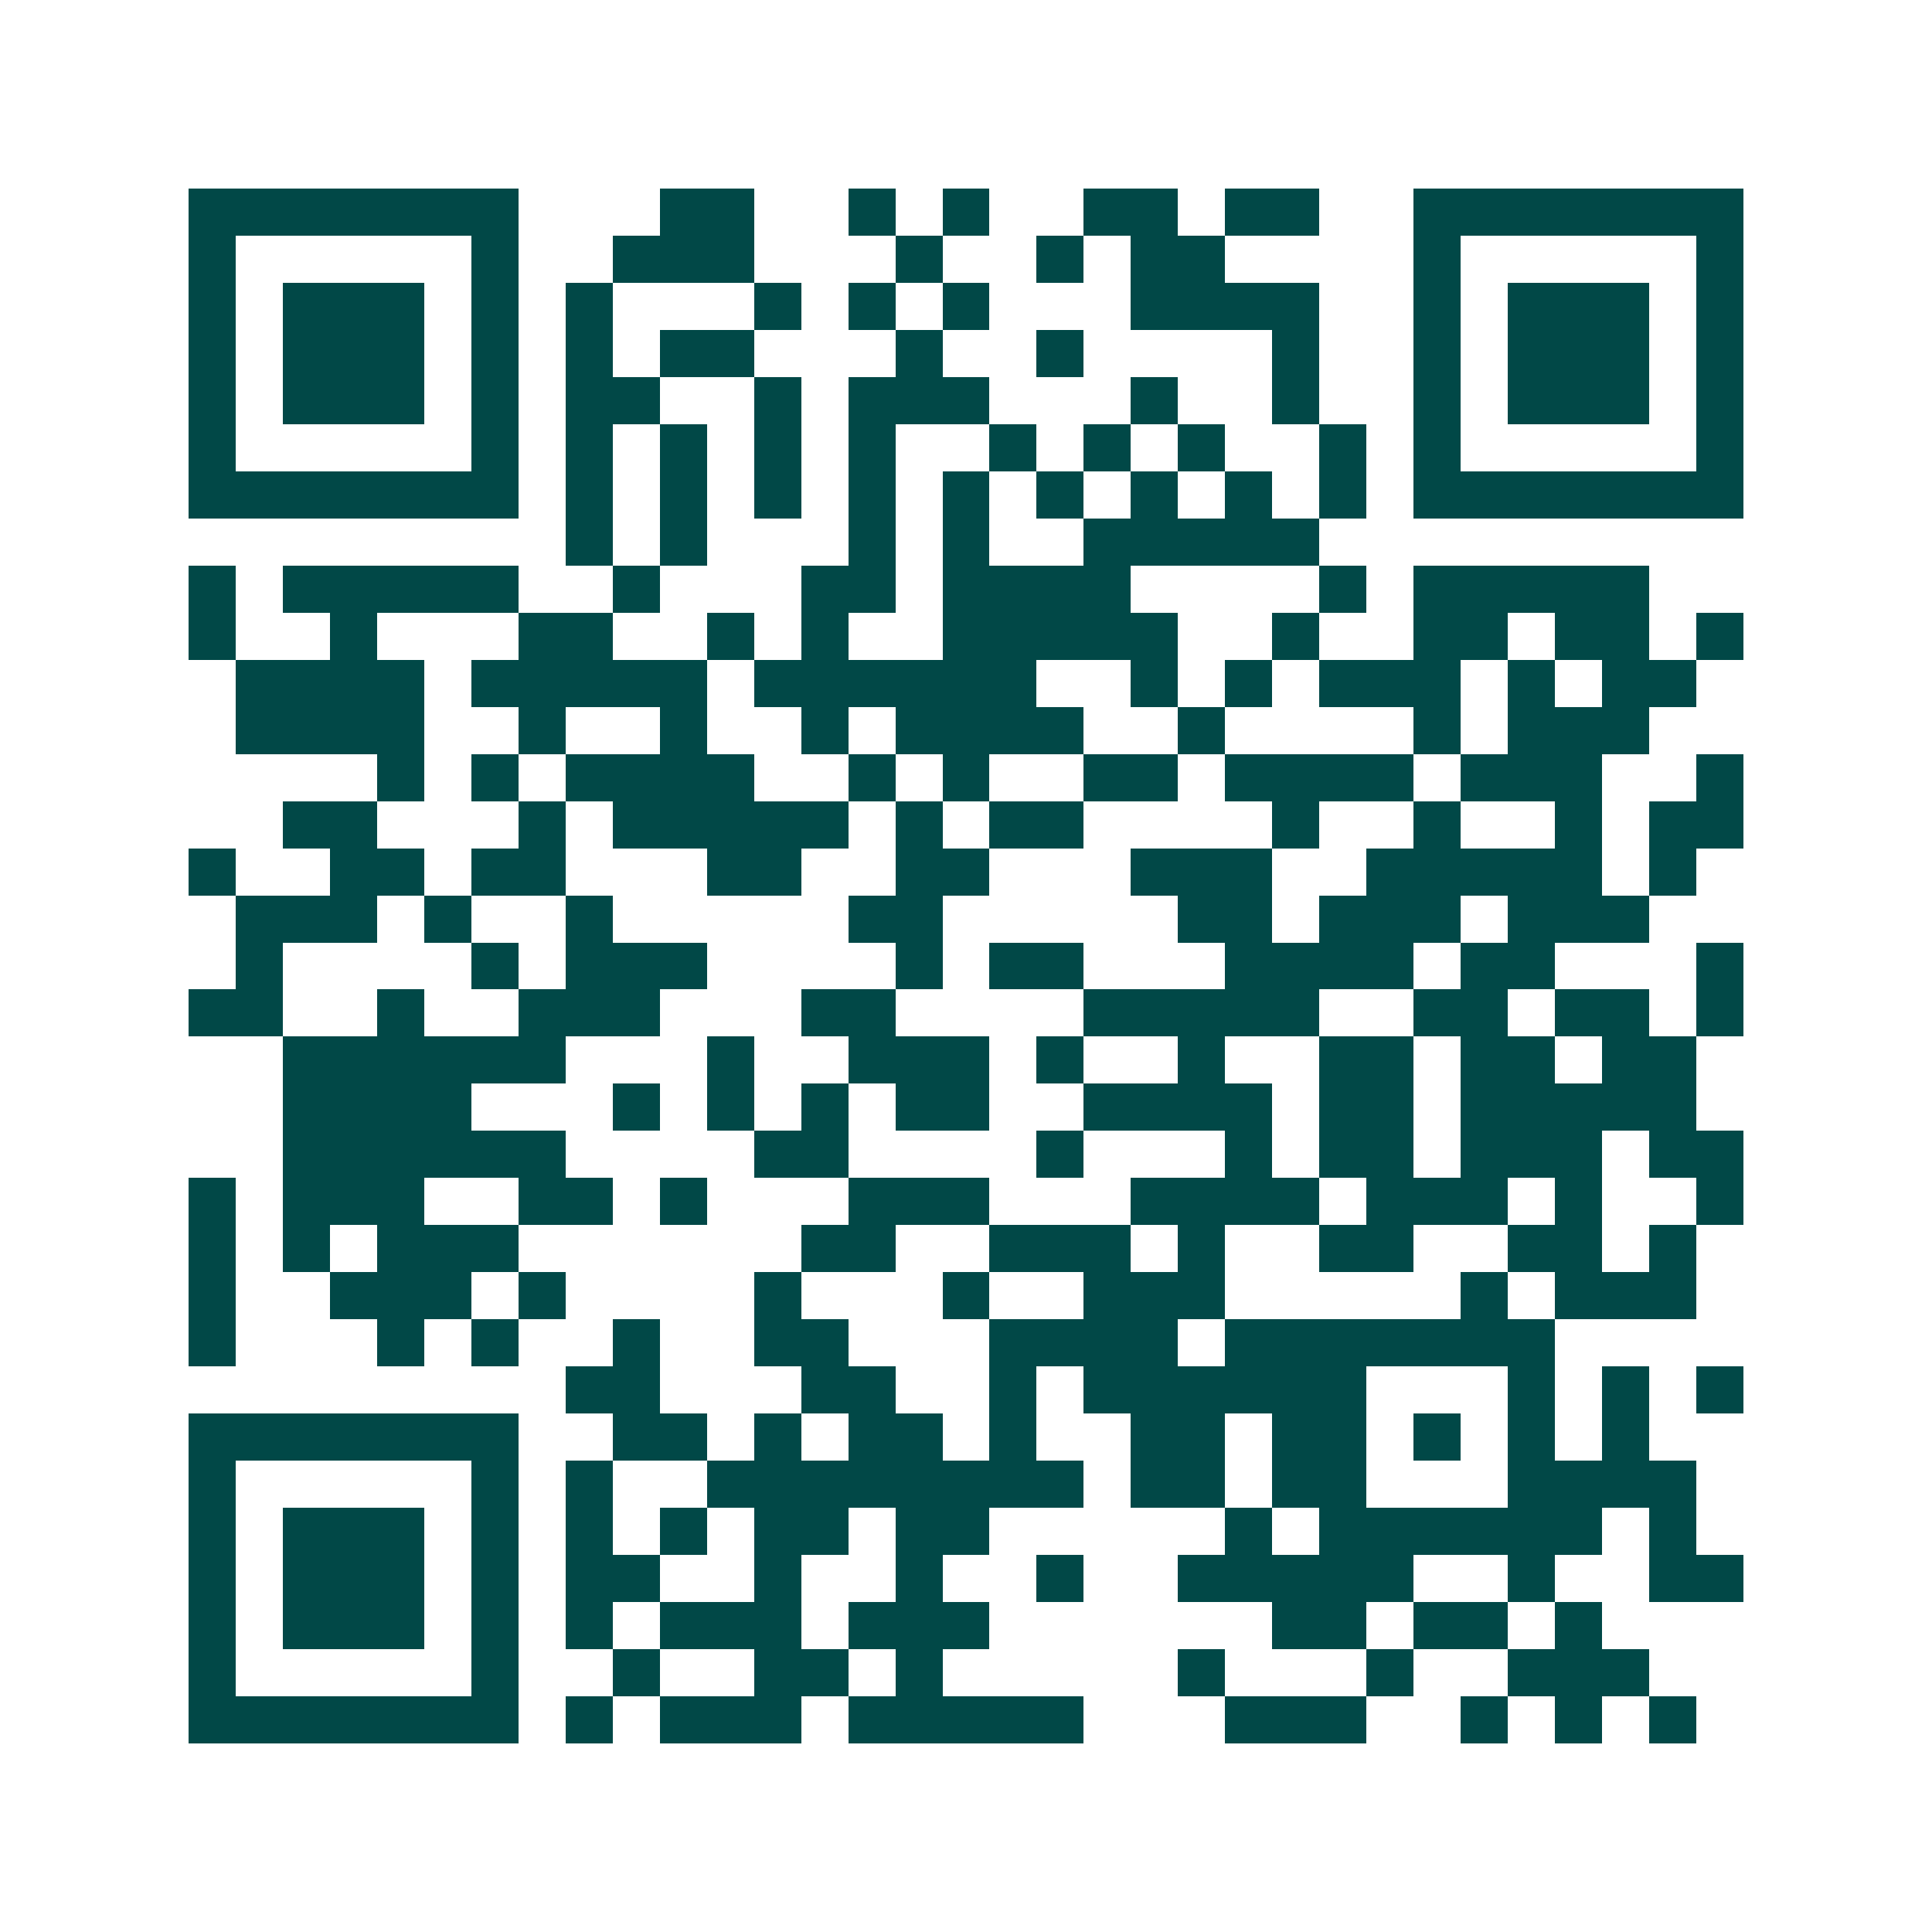 <svg xmlns="http://www.w3.org/2000/svg" width="200" height="200" viewBox="0 0 41 41" shape-rendering="crispEdges"><path fill="#ffffff" d="M0 0h41v41H0z"/><path stroke="#014847" d="M4 4.5h7m3 0h2m2 0h1m1 0h1m2 0h2m1 0h2m2 0h7M4 5.5h1m5 0h1m2 0h3m3 0h1m2 0h1m1 0h2m4 0h1m5 0h1M4 6.5h1m1 0h3m1 0h1m1 0h1m3 0h1m1 0h1m1 0h1m3 0h4m2 0h1m1 0h3m1 0h1M4 7.5h1m1 0h3m1 0h1m1 0h1m1 0h2m3 0h1m2 0h1m4 0h1m2 0h1m1 0h3m1 0h1M4 8.5h1m1 0h3m1 0h1m1 0h2m2 0h1m1 0h3m3 0h1m2 0h1m2 0h1m1 0h3m1 0h1M4 9.5h1m5 0h1m1 0h1m1 0h1m1 0h1m1 0h1m2 0h1m1 0h1m1 0h1m2 0h1m1 0h1m5 0h1M4 10.5h7m1 0h1m1 0h1m1 0h1m1 0h1m1 0h1m1 0h1m1 0h1m1 0h1m1 0h1m1 0h7M12 11.5h1m1 0h1m3 0h1m1 0h1m2 0h5M4 12.5h1m1 0h5m2 0h1m3 0h2m1 0h4m4 0h1m1 0h5M4 13.5h1m2 0h1m3 0h2m2 0h1m1 0h1m2 0h5m2 0h1m2 0h2m1 0h2m1 0h1M5 14.5h4m1 0h5m1 0h6m2 0h1m1 0h1m1 0h3m1 0h1m1 0h2M5 15.5h4m2 0h1m2 0h1m2 0h1m1 0h4m2 0h1m4 0h1m1 0h3M8 16.5h1m1 0h1m1 0h4m2 0h1m1 0h1m2 0h2m1 0h4m1 0h3m2 0h1M6 17.5h2m3 0h1m1 0h5m1 0h1m1 0h2m4 0h1m2 0h1m2 0h1m1 0h2M4 18.5h1m2 0h2m1 0h2m3 0h2m2 0h2m3 0h3m2 0h5m1 0h1M5 19.5h3m1 0h1m2 0h1m5 0h2m5 0h2m1 0h3m1 0h3M5 20.5h1m4 0h1m1 0h3m4 0h1m1 0h2m3 0h4m1 0h2m3 0h1M4 21.5h2m2 0h1m2 0h3m3 0h2m4 0h5m2 0h2m1 0h2m1 0h1M6 22.5h6m3 0h1m2 0h3m1 0h1m2 0h1m2 0h2m1 0h2m1 0h2M6 23.5h4m3 0h1m1 0h1m1 0h1m1 0h2m2 0h4m1 0h2m1 0h5M6 24.5h6m4 0h2m4 0h1m3 0h1m1 0h2m1 0h3m1 0h2M4 25.5h1m1 0h3m2 0h2m1 0h1m3 0h3m3 0h4m1 0h3m1 0h1m2 0h1M4 26.5h1m1 0h1m1 0h3m6 0h2m2 0h3m1 0h1m2 0h2m2 0h2m1 0h1M4 27.5h1m2 0h3m1 0h1m4 0h1m3 0h1m2 0h3m5 0h1m1 0h3M4 28.5h1m3 0h1m1 0h1m2 0h1m2 0h2m3 0h4m1 0h7M12 29.5h2m3 0h2m2 0h1m1 0h6m3 0h1m1 0h1m1 0h1M4 30.5h7m2 0h2m1 0h1m1 0h2m1 0h1m2 0h2m1 0h2m1 0h1m1 0h1m1 0h1M4 31.5h1m5 0h1m1 0h1m2 0h8m1 0h2m1 0h2m3 0h4M4 32.5h1m1 0h3m1 0h1m1 0h1m1 0h1m1 0h2m1 0h2m5 0h1m1 0h6m1 0h1M4 33.5h1m1 0h3m1 0h1m1 0h2m2 0h1m2 0h1m2 0h1m2 0h5m2 0h1m2 0h2M4 34.5h1m1 0h3m1 0h1m1 0h1m1 0h3m1 0h3m6 0h2m1 0h2m1 0h1M4 35.5h1m5 0h1m2 0h1m2 0h2m1 0h1m5 0h1m3 0h1m2 0h3M4 36.5h7m1 0h1m1 0h3m1 0h5m3 0h3m2 0h1m1 0h1m1 0h1"/></svg>
